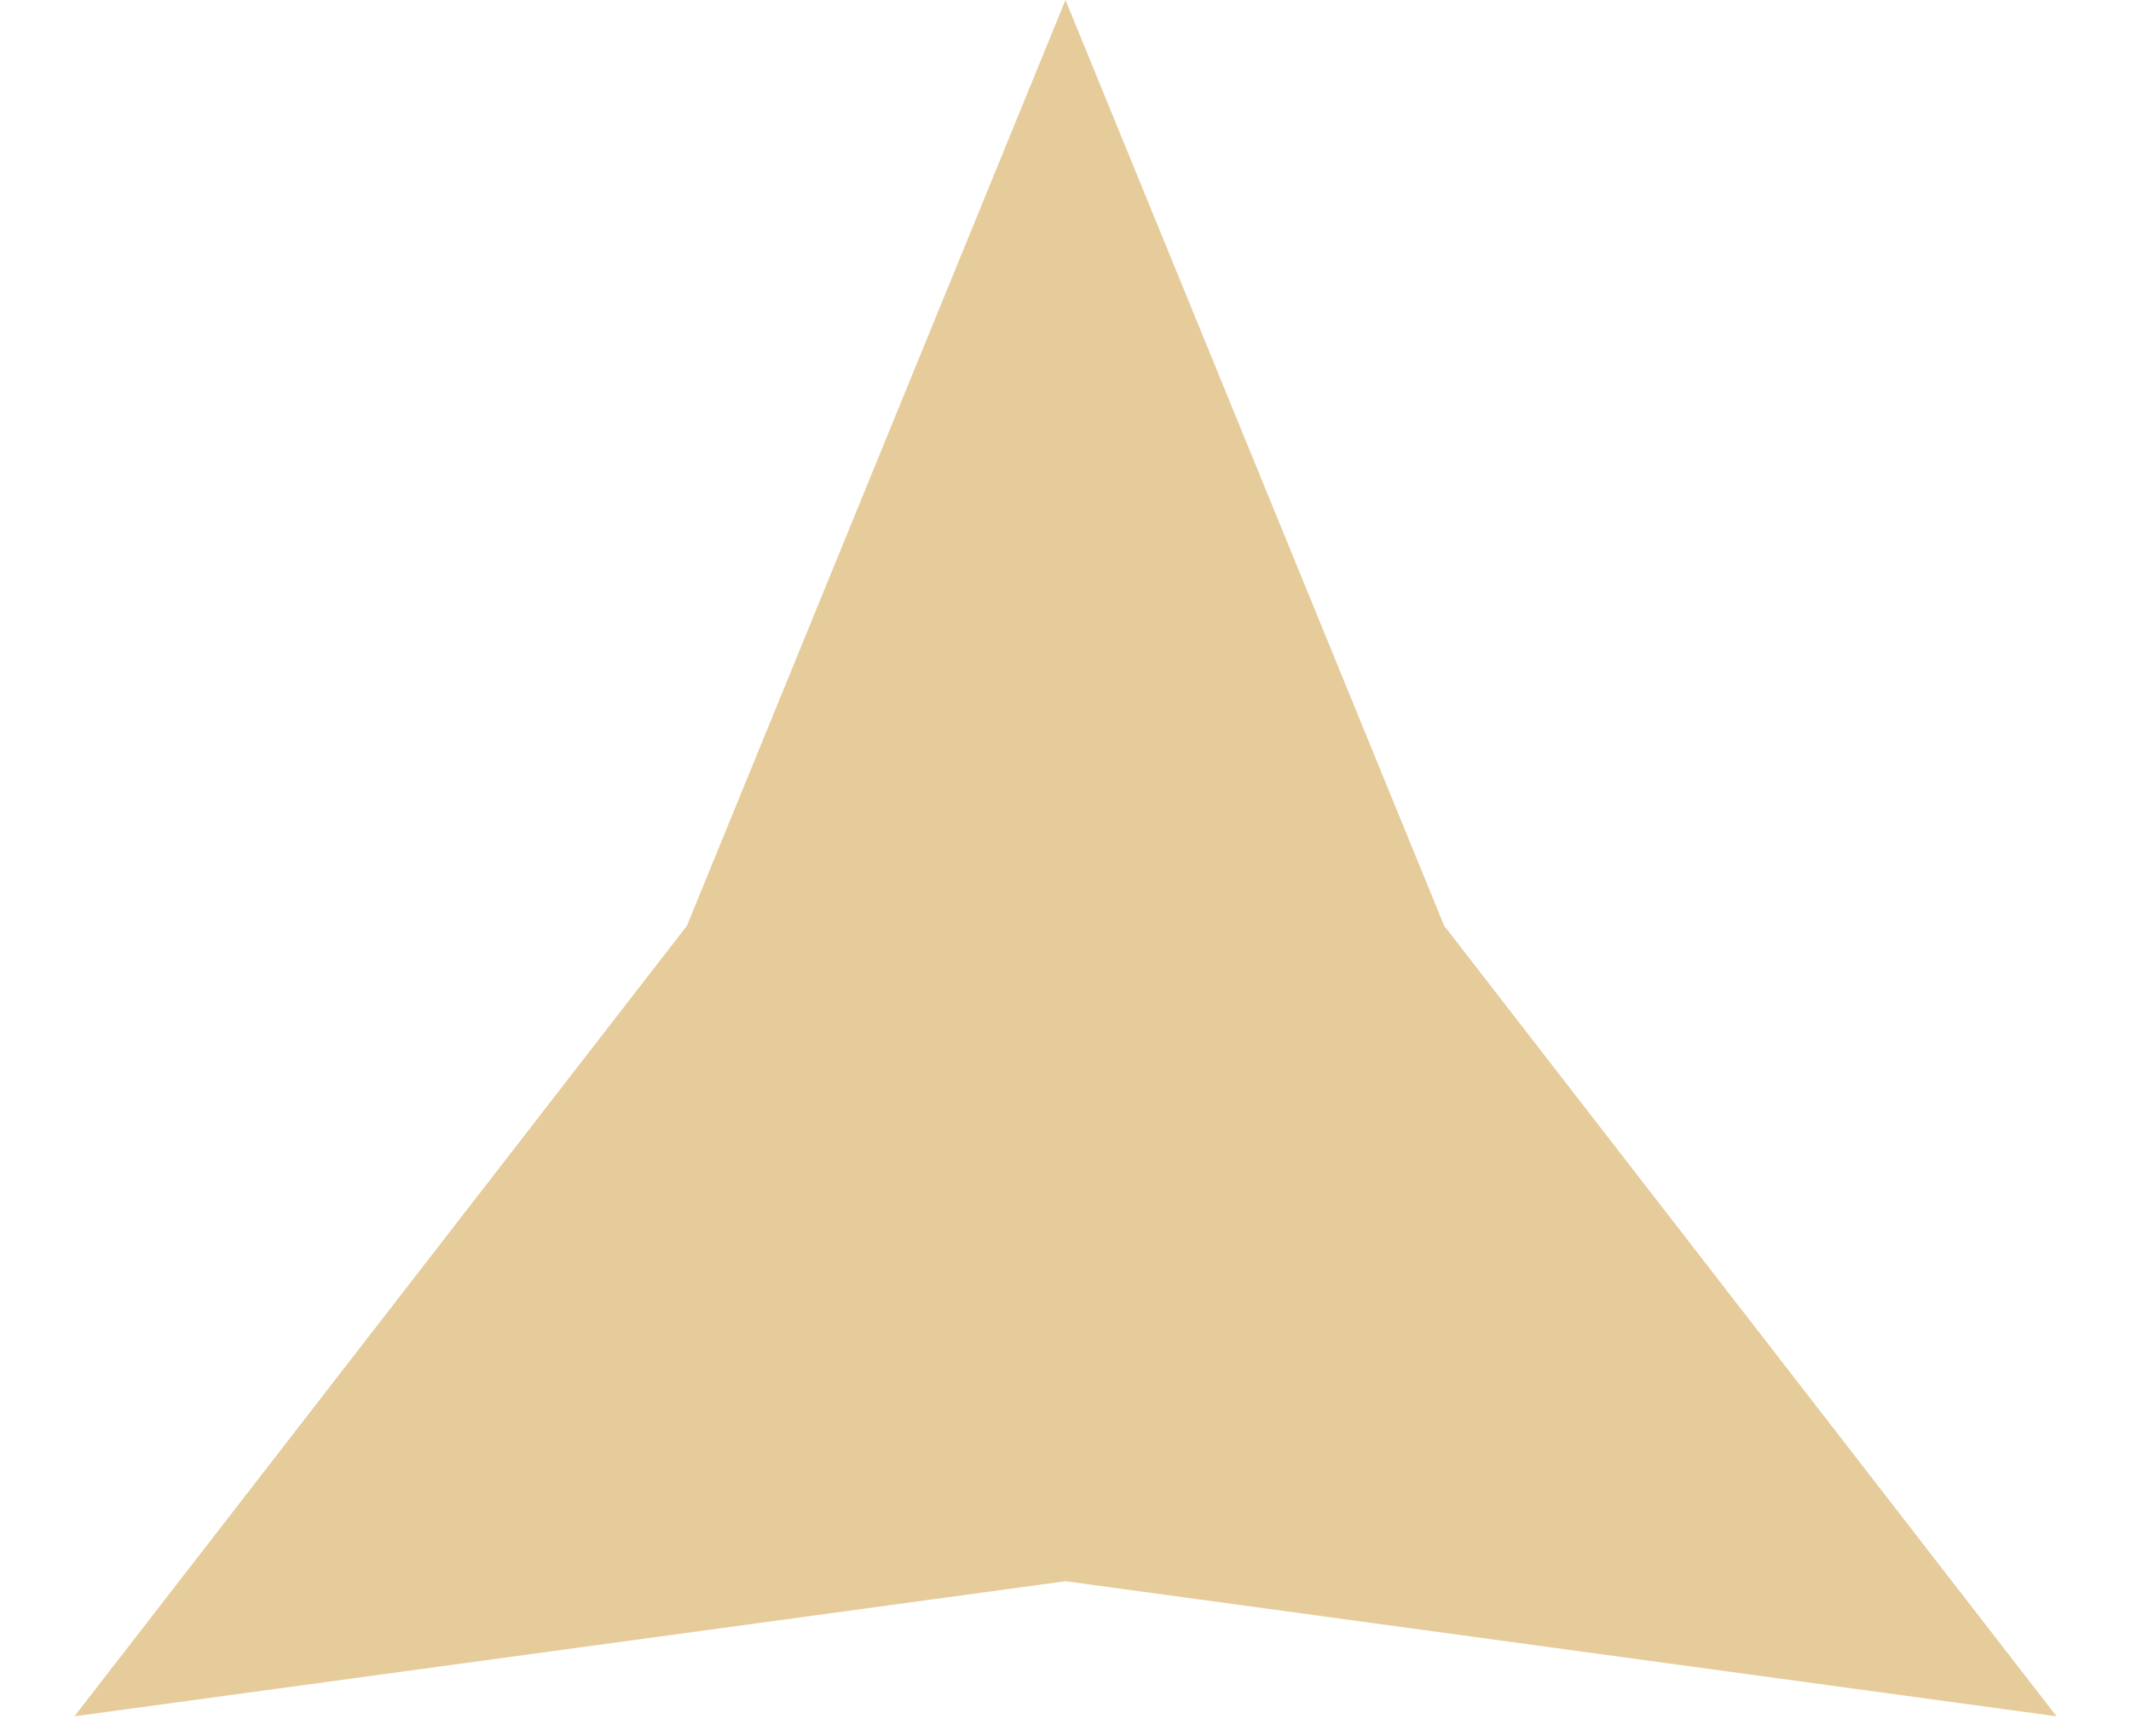 <?xml version="1.0" encoding="UTF-8"?> <svg xmlns="http://www.w3.org/2000/svg" width="27" height="22" viewBox="0 0 27 22" fill="none"><path d="M13.5 0L18.297 11.731L26.057 21.75L13.5 20.038L0.943 21.75L8.704 11.731L13.5 0Z" fill="#E6CC9B"></path></svg> 